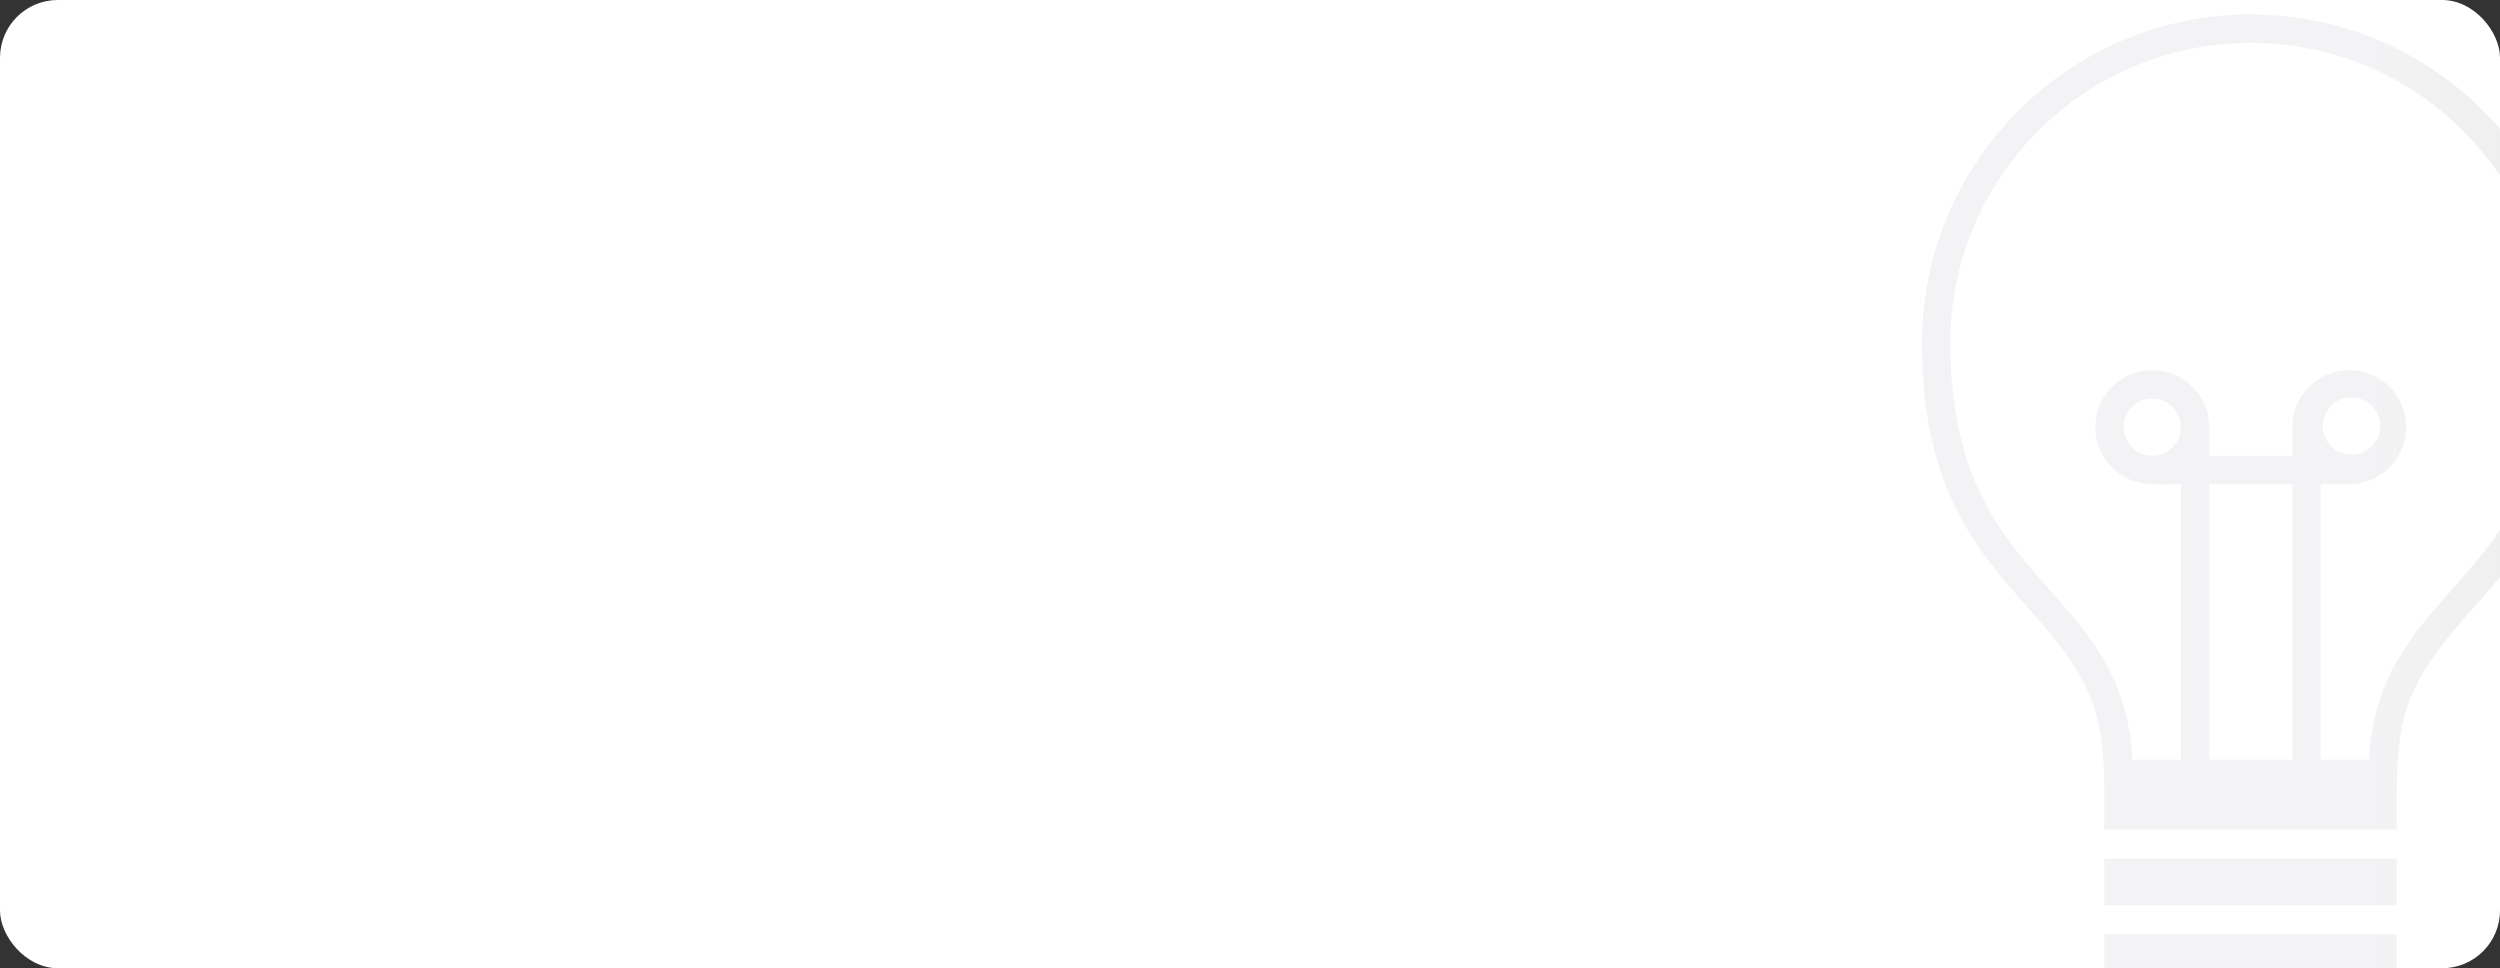 <?xml version="1.0" encoding="UTF-8"?> <svg xmlns="http://www.w3.org/2000/svg" width="346" height="134" viewBox="0 0 346 134" fill="none"><rect x="0" y="0" width="346" height="134" fill="#333333" stroke="none"/><g clip-path="url(#clip0_46_398)"><rect width="346" height="134" rx="8" fill="white"></rect><g clip-path="url(#clip1_46_398)"><path d="M291.236 109.146C291.286 97.271 288.321 92.747 280.676 84.126C273.655 76.209 266 67.587 266 47.517C266 34.957 271.097 23.568 279.337 15.344C287.558 7.099 298.941 2 311.495 2C324.069 2 335.442 7.099 343.673 15.334C351.903 23.568 357 34.947 357 47.507C357 67.577 349.335 76.209 342.314 84.126C334.649 92.776 331.714 97.241 331.714 109.146V114.801H291.236V109.146ZM331.714 118.849V125.297H291.236V118.849H331.714ZM331.714 129.325V135H291.236V129.325H331.714ZM305.764 59.115V63.083H317.256V59.115C317.256 57.031 318.03 55.087 319.567 53.549V53.539C320.995 52.12 322.968 51.228 325.14 51.228C327.301 51.228 329.285 52.12 330.703 53.539C332.13 54.968 333.013 56.942 333.013 59.115C333.013 61.297 332.14 63.262 330.703 64.7C329.285 66.119 327.321 66.992 325.169 67.012H321.173V105.138H327.876C328.432 93.917 333.707 87.965 339.389 81.546C345.934 74.165 353.073 66.119 353.073 47.517C353.073 36.029 348.413 25.632 340.896 18.112C333.37 10.582 322.978 5.929 311.495 5.929C300.012 5.929 289.62 10.591 282.104 18.112C274.568 25.632 269.927 36.029 269.927 47.517C269.927 66.119 277.047 74.165 283.601 81.546C289.293 87.965 294.568 93.907 295.124 105.138H301.837V67.012C298.326 67.012 295.104 67.498 292.307 64.7H292.297C290.87 63.272 289.987 61.297 289.987 59.115C289.987 56.932 290.87 54.968 292.297 53.539C293.725 52.12 295.699 51.228 297.87 51.228C300.052 51.228 302.015 52.12 303.453 53.539V53.549C304.99 55.087 305.764 57.031 305.764 59.115ZM317.256 105.128V67.012H305.764V105.138H317.256V105.128ZM322.631 61.764C323.355 62.488 324.336 62.914 325.437 62.914C325.437 62.914 325.447 62.914 325.467 62.924C326.558 62.914 327.529 62.468 328.233 61.754C328.957 61.049 329.404 60.047 329.404 58.956C329.404 57.855 328.957 56.873 328.233 56.148C327.529 55.424 326.528 54.998 325.437 54.998C324.336 54.998 323.355 55.434 322.631 56.148C321.927 56.853 321.481 57.855 321.481 58.956C321.481 60.047 321.927 61.049 322.631 61.764ZM300.687 56.307L300.677 56.317C299.973 55.593 298.971 55.146 297.88 55.146C296.78 55.146 295.798 55.593 295.074 56.317C294.37 57.022 293.914 58.023 293.914 59.115C293.914 60.206 294.36 61.198 295.074 61.922C295.798 62.627 296.78 63.073 297.88 63.073C298.981 63.073 299.963 62.627 300.687 61.922C301.391 61.198 301.837 60.216 301.837 59.115C301.837 58.014 301.391 57.031 300.687 56.307Z" fill="url(#paint0_linear_46_398)"></path></g></g><defs><linearGradient id="paint0_linear_46_398" x1="266" y1="68.5" x2="357" y2="68.5" gradientUnits="userSpaceOnUse"><stop offset="0.685" stop-color="#F3F3F5"></stop><stop offset="1" stop-color="#ECECEC" stop-opacity="0.9"></stop></linearGradient><clipPath id="clip0_46_398"><rect width="346" height="134" rx="8" fill="white"></rect></clipPath><clipPath id="clip1_46_398"><rect width="91" height="133" fill="white" transform="translate(266 1)"></rect></clipPath></defs></svg> 